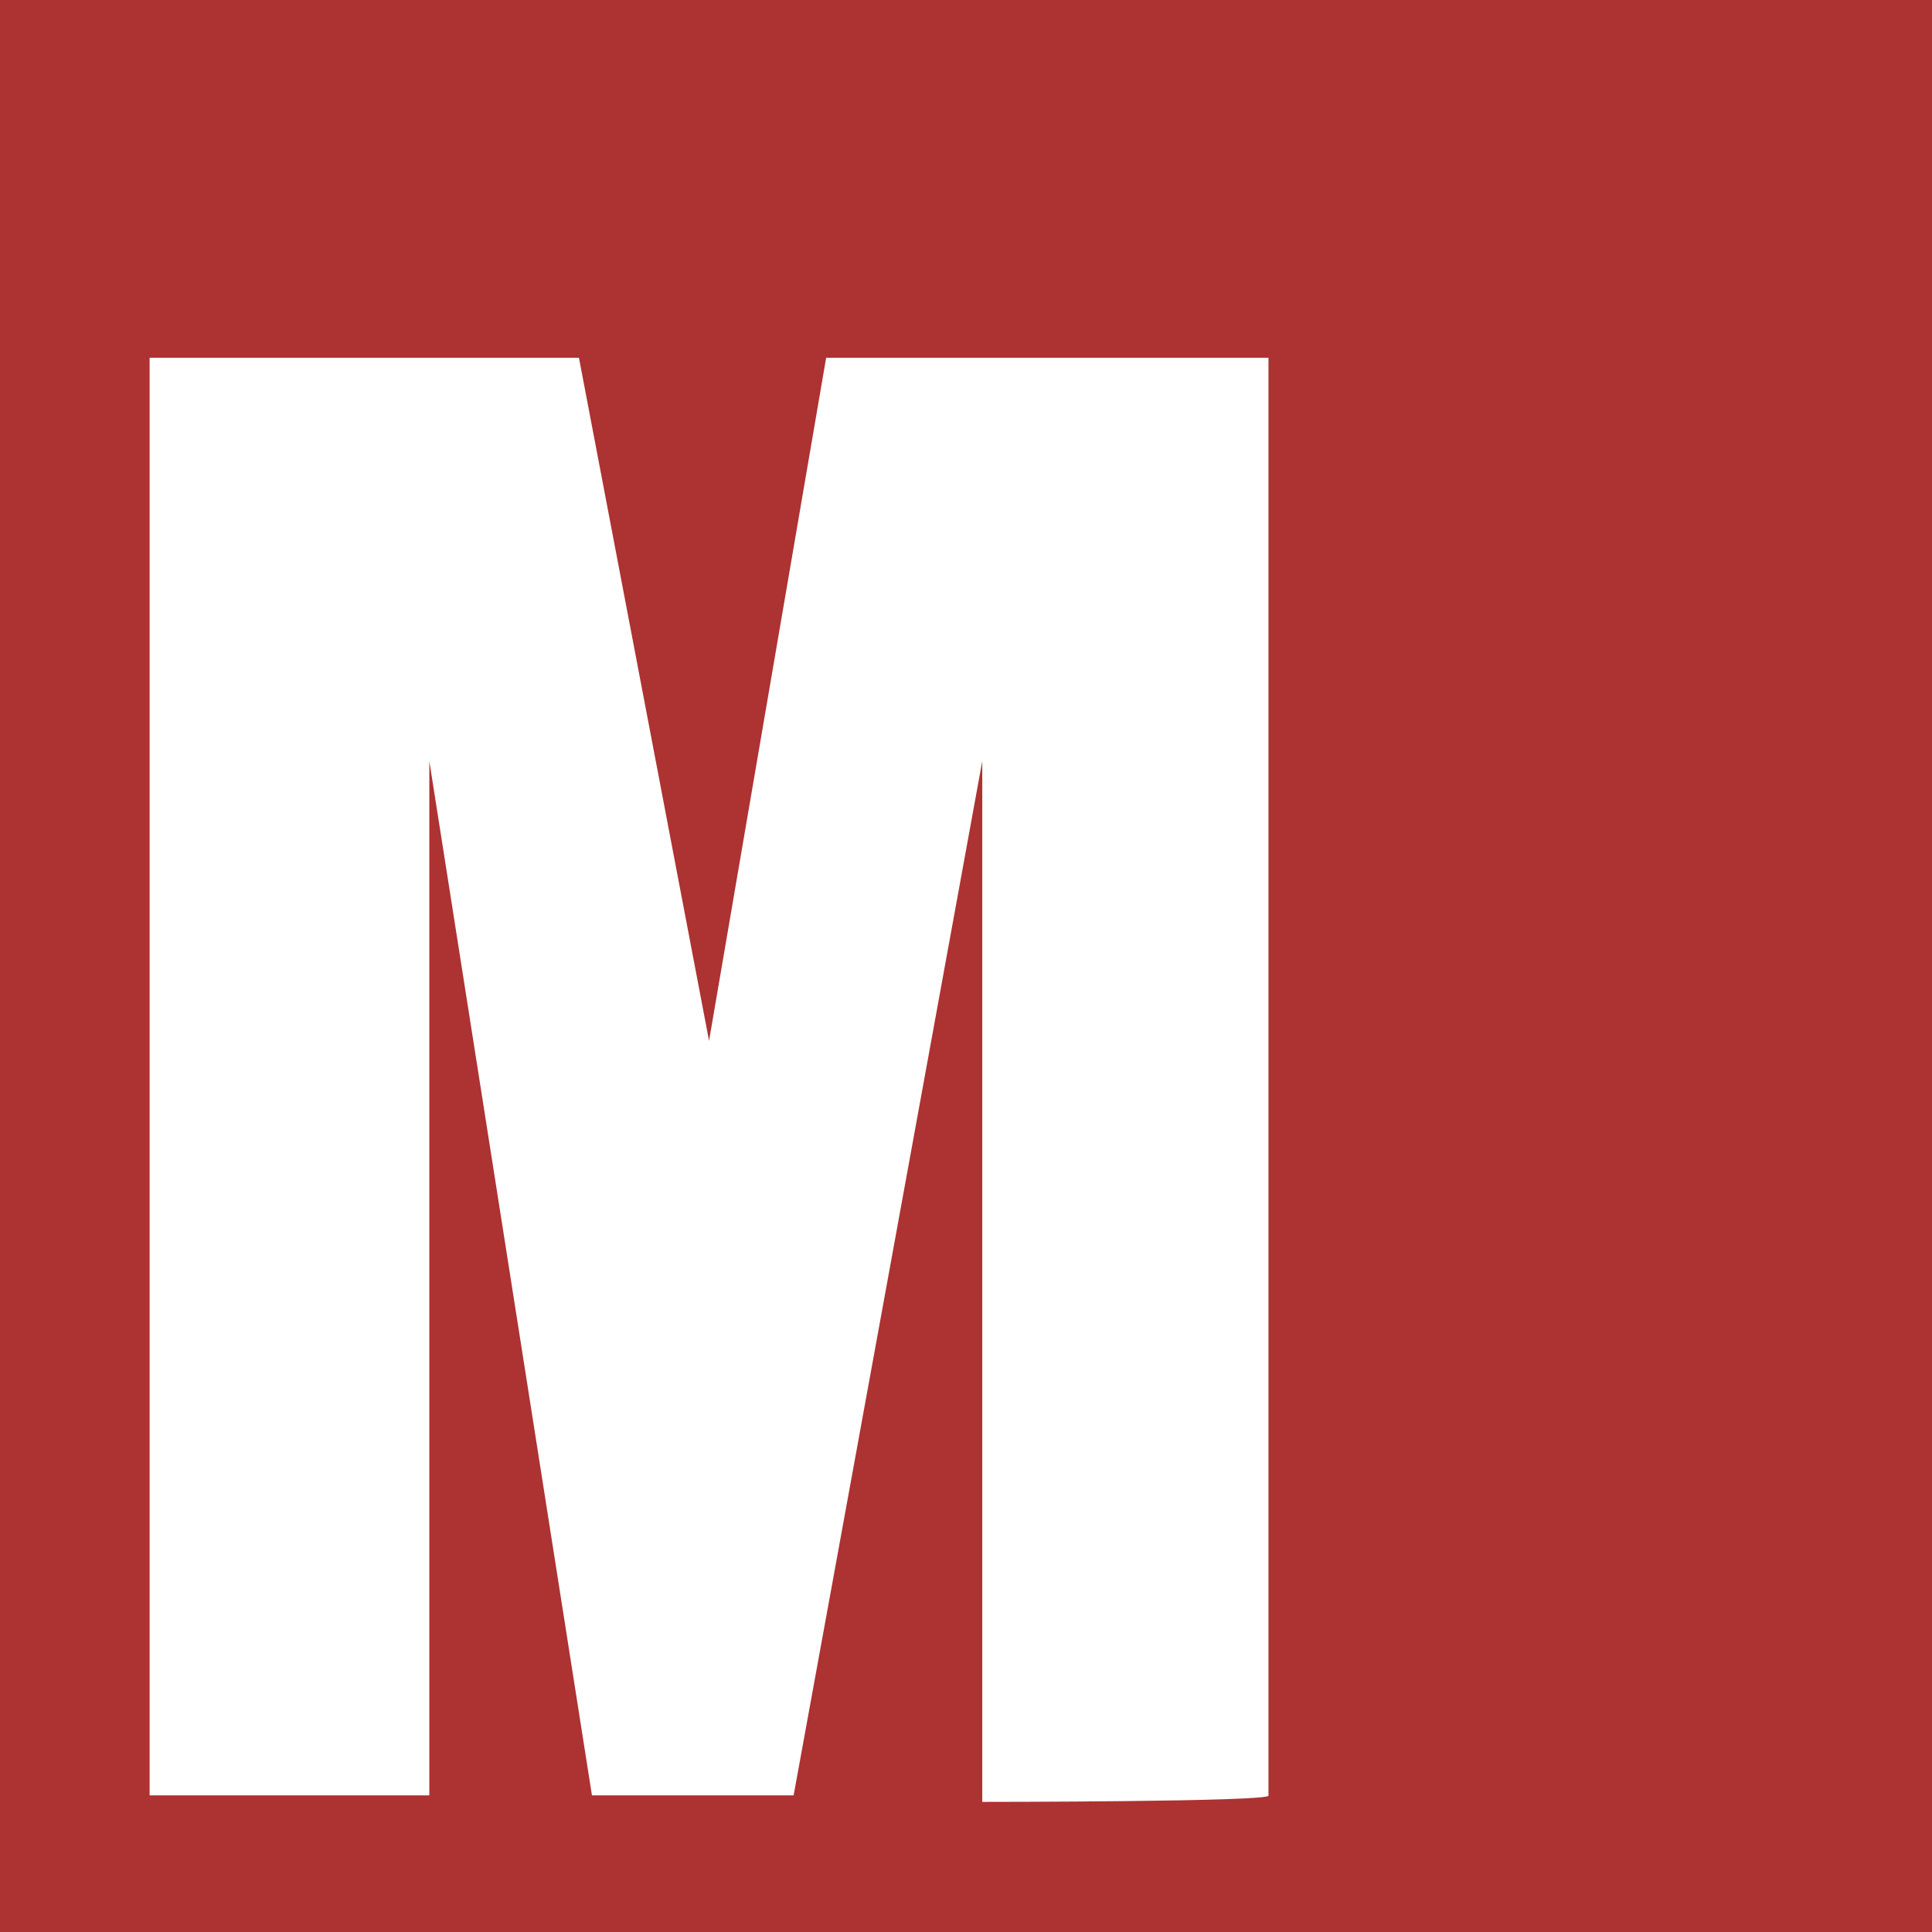 <?xml version="1.0" encoding="utf-8"?>
<!-- Generator: Adobe Illustrator 25.2.1, SVG Export Plug-In . SVG Version: 6.00 Build 0)  -->
<svg version="1.1" id="Layer_1" xmlns="http://www.w3.org/2000/svg" xmlns:xlink="http://www.w3.org/1999/xlink" x="0px" y="0px"
	 viewBox="0 0 29.7 29.7" style="enable-background:new 0 0 29.7 29.7;" xml:space="preserve">
<style type="text/css">
	.st0{fill:#AD3232;}
	.st1{fill:#FFFFFF;}
</style>
<rect class="st0" width="29.7" height="29.7"/>
<g>
	<path class="st1" d="M15.1,27.7V11.7l-2.9,15.9H9.1L6.6,11.7v15.9H2.3V5.5h6.6L10.9,16l1.8-10.5h6.8v22.1
		C19.6,27.7,15.1,27.7,15.1,27.7z"/>
</g>
</svg>
